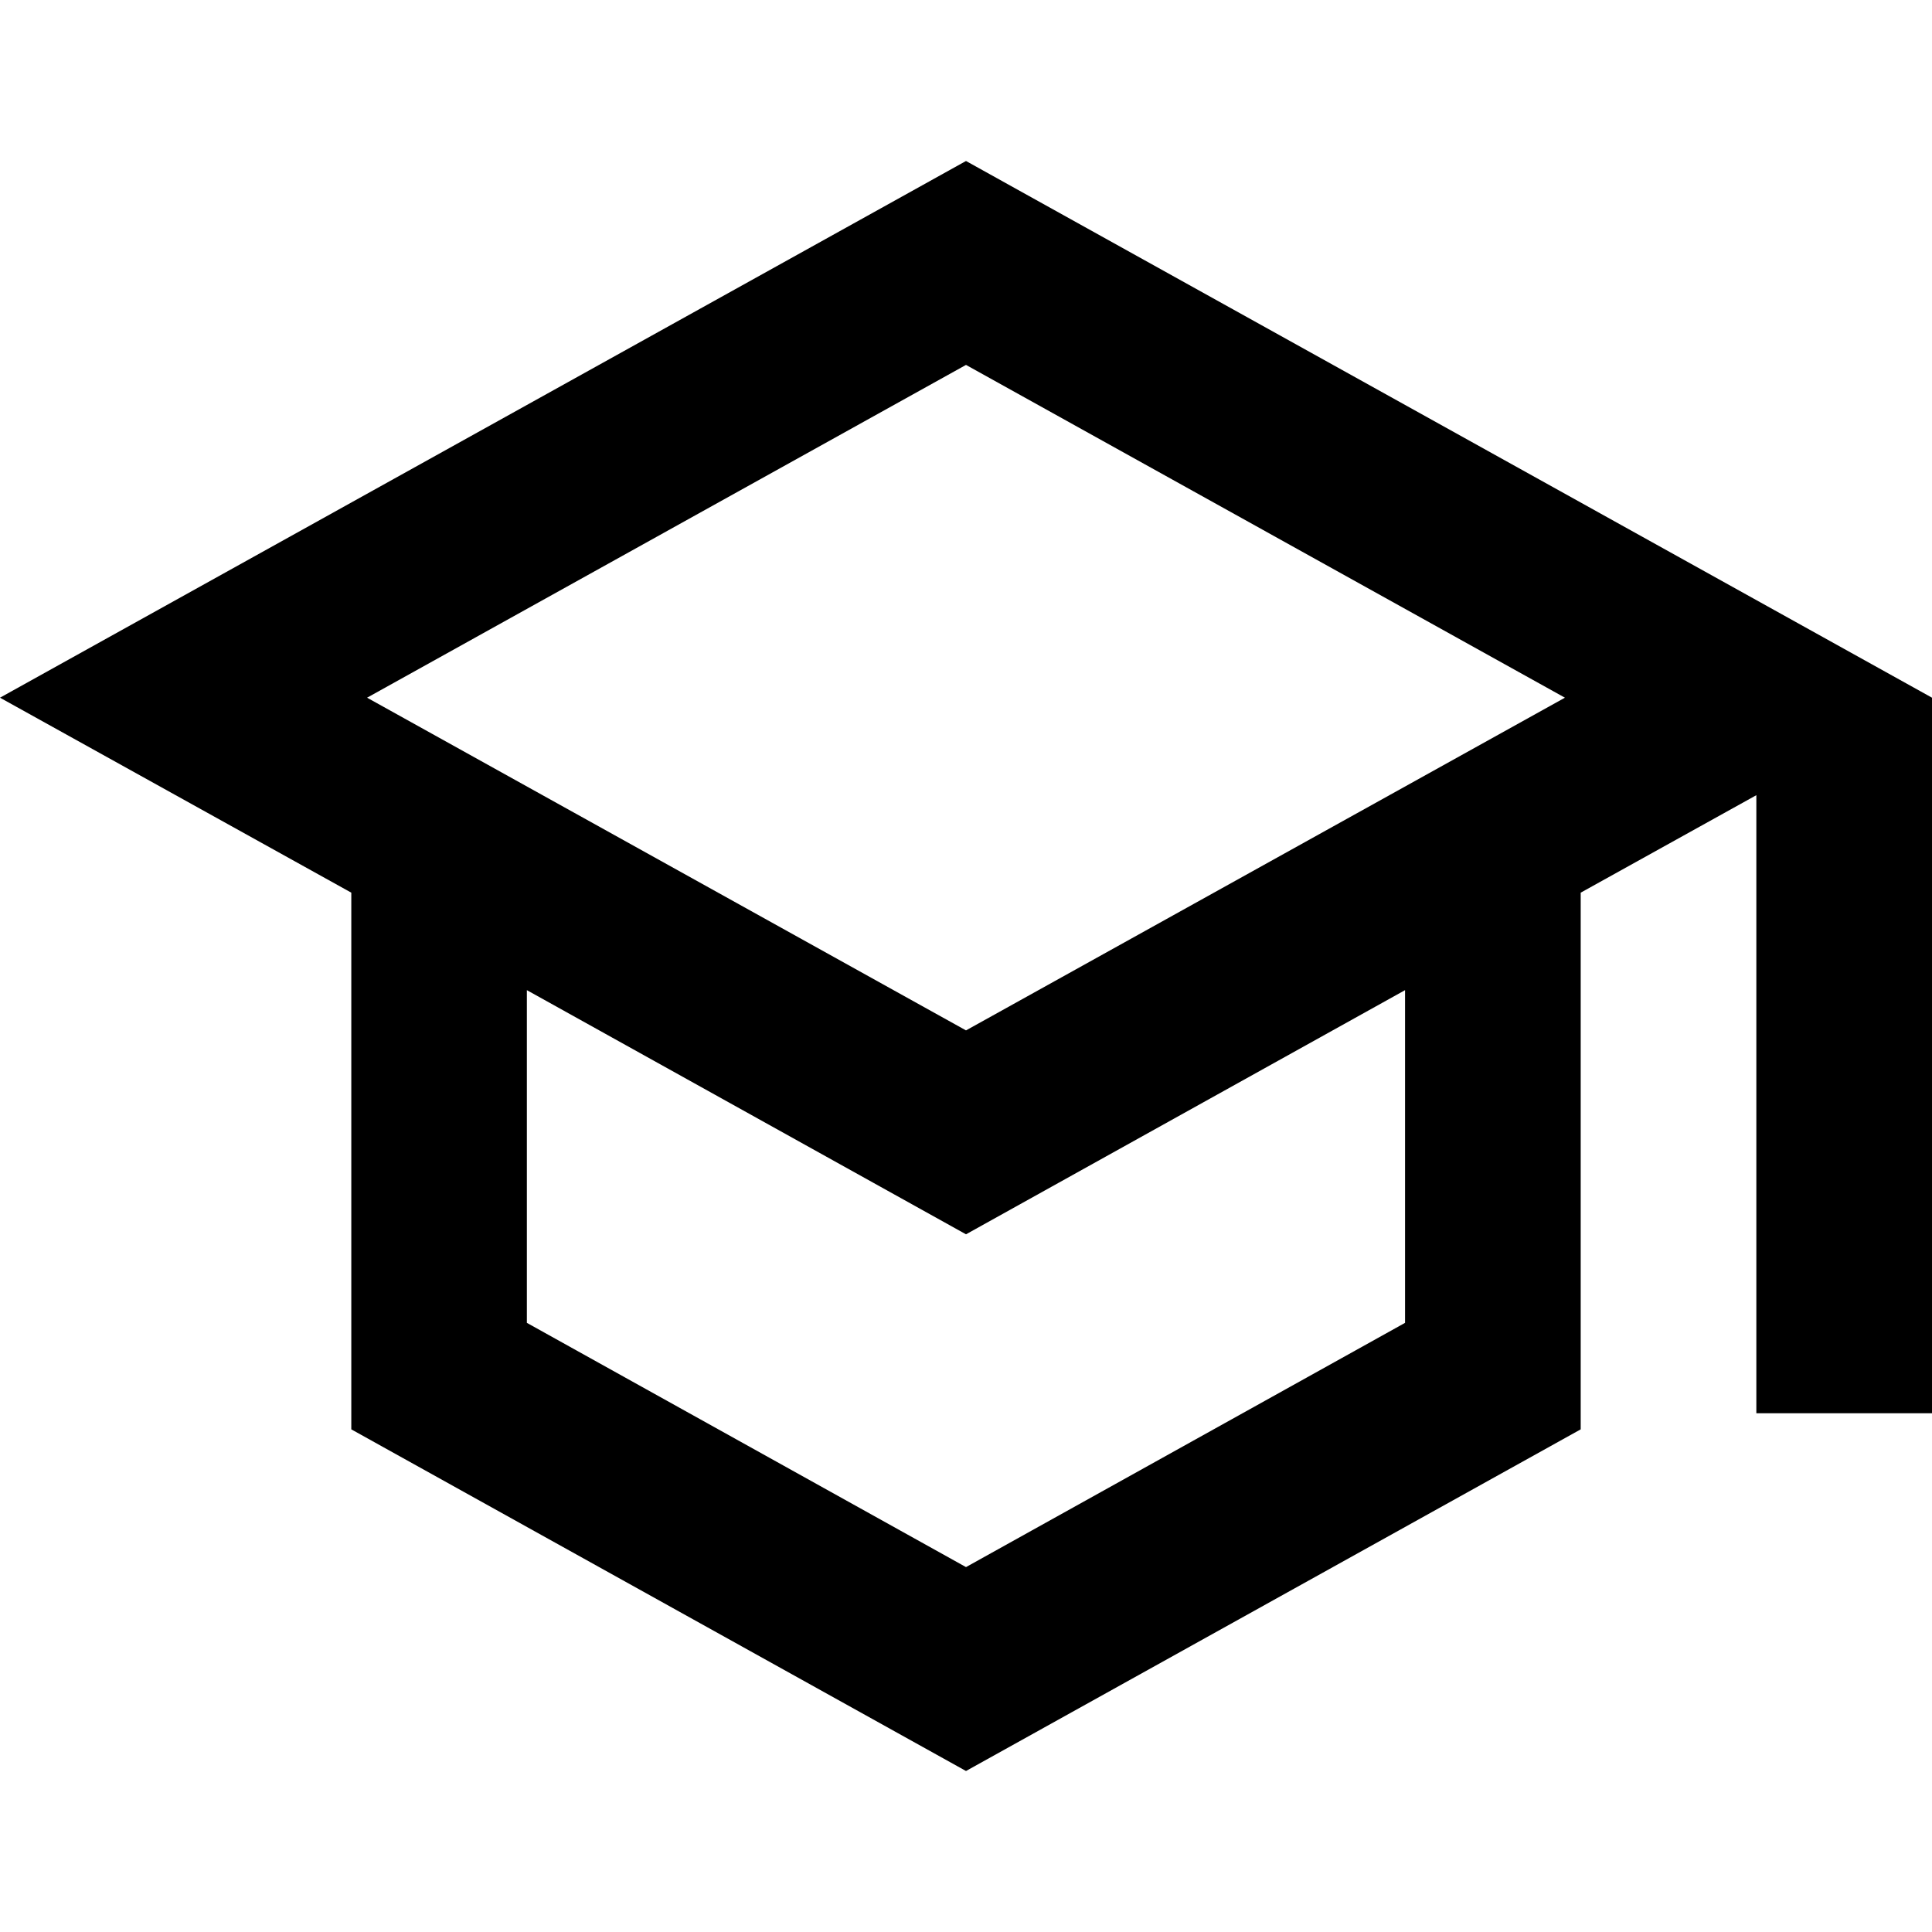 <?xml version="1.0" encoding="UTF-8"?> <svg xmlns="http://www.w3.org/2000/svg" width="24" height="24" viewBox="0 0 24 24" fill="none"> <path d="M12 2L0 8.667L4.364 11.089V17.756L12 22L19.636 17.756V11.089L21.818 9.878V17.556H24V8.667L12 2ZM19.44 8.667L12 12.8L4.56 8.667L12 4.533L19.44 8.667ZM17.454 16.433L12 19.467L6.545 16.433V12.3L12 15.333L17.454 12.3V16.433Z" fill="black"></path> </svg> 